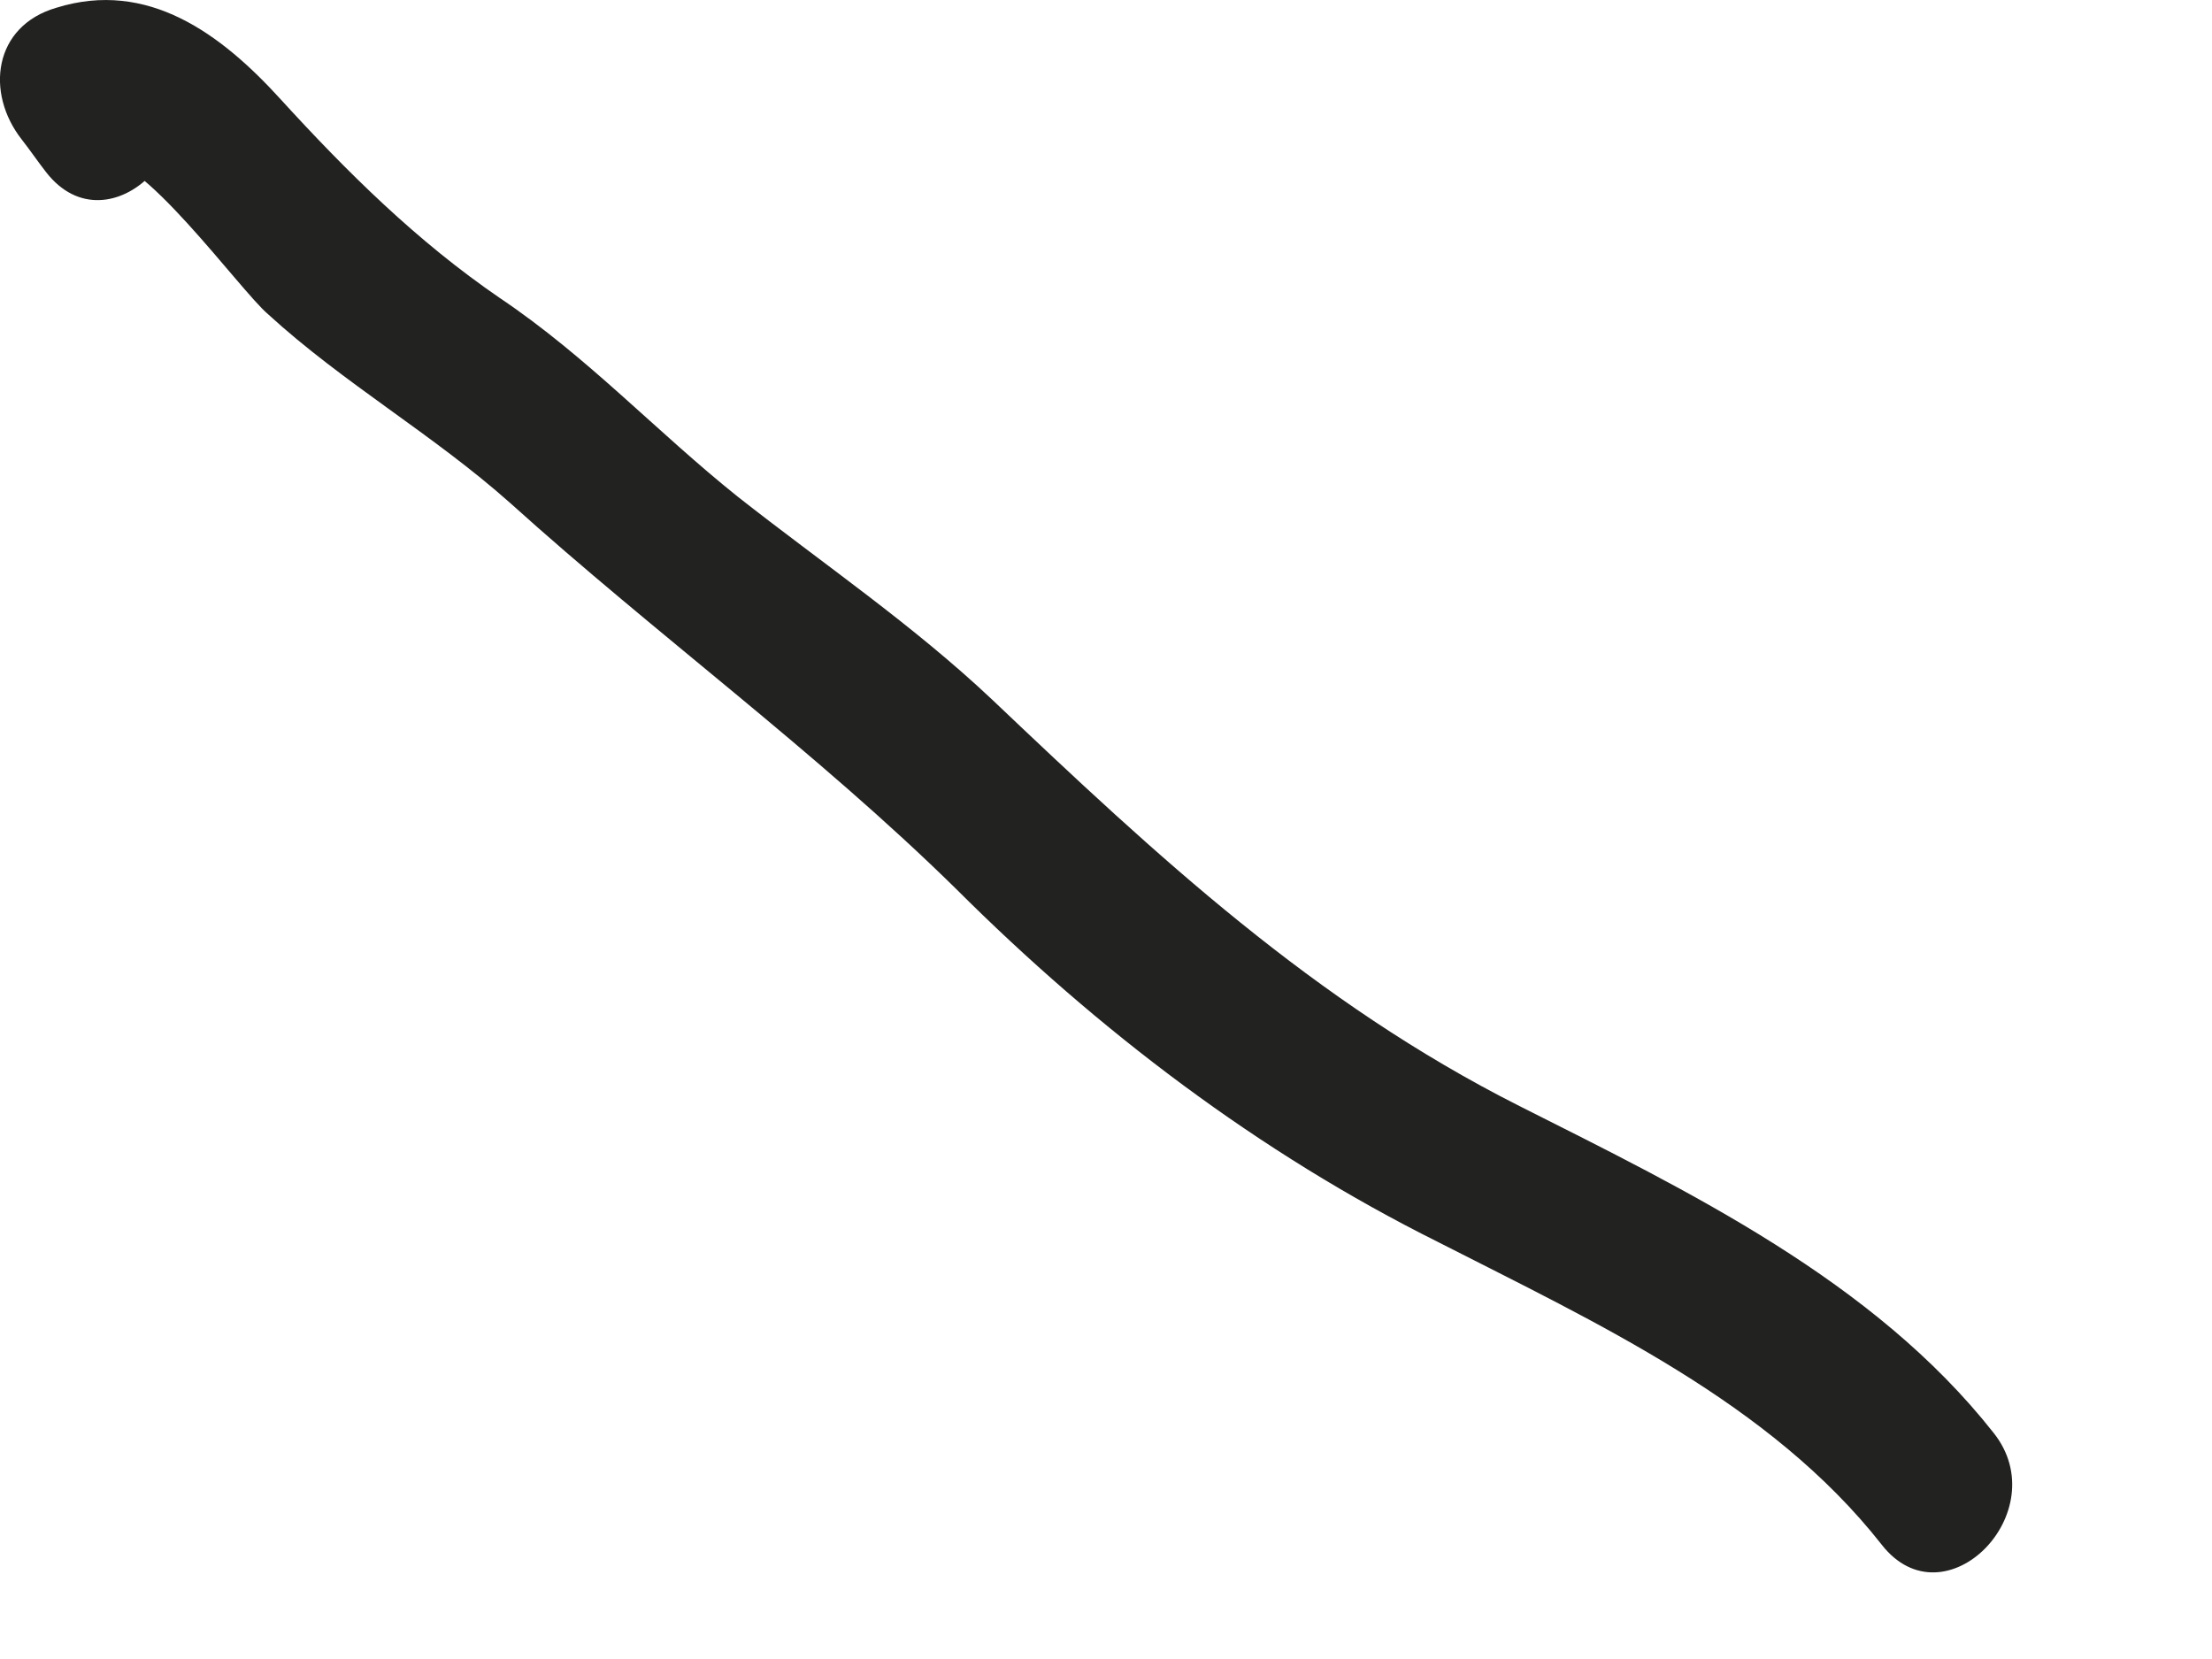 <?xml version="1.0" encoding="utf-8"?>
<svg xmlns="http://www.w3.org/2000/svg" fill="none" height="100%" overflow="visible" preserveAspectRatio="none" style="display: block;" viewBox="0 0 8 6" width="100%">
<path d="M0.572 0.219C0.543 0.182 0.513 0.138 0.484 0.101C0.44 0.263 0.395 0.424 0.359 0.578C0.498 0.534 0.866 1.048 0.969 1.136C1.242 1.386 1.565 1.57 1.845 1.819C2.375 2.297 2.949 2.715 3.457 3.214C3.972 3.728 4.553 4.169 5.201 4.492C5.775 4.785 6.401 5.072 6.805 5.586C7.033 5.879 7.438 5.468 7.21 5.182C6.776 4.631 6.106 4.308 5.495 4C4.752 3.625 4.185 3.097 3.589 2.531C3.302 2.26 2.978 2.04 2.669 1.797C2.375 1.562 2.125 1.291 1.808 1.078C1.507 0.872 1.256 0.623 1.014 0.358C0.8 0.123 0.535 -0.075 0.204 0.028C-0.024 0.094 -0.054 0.336 0.079 0.505C0.108 0.542 0.138 0.586 0.167 0.623C0.395 0.916 0.8 0.505 0.572 0.219Z" fill="#222221" id="Vector"/>
</svg>